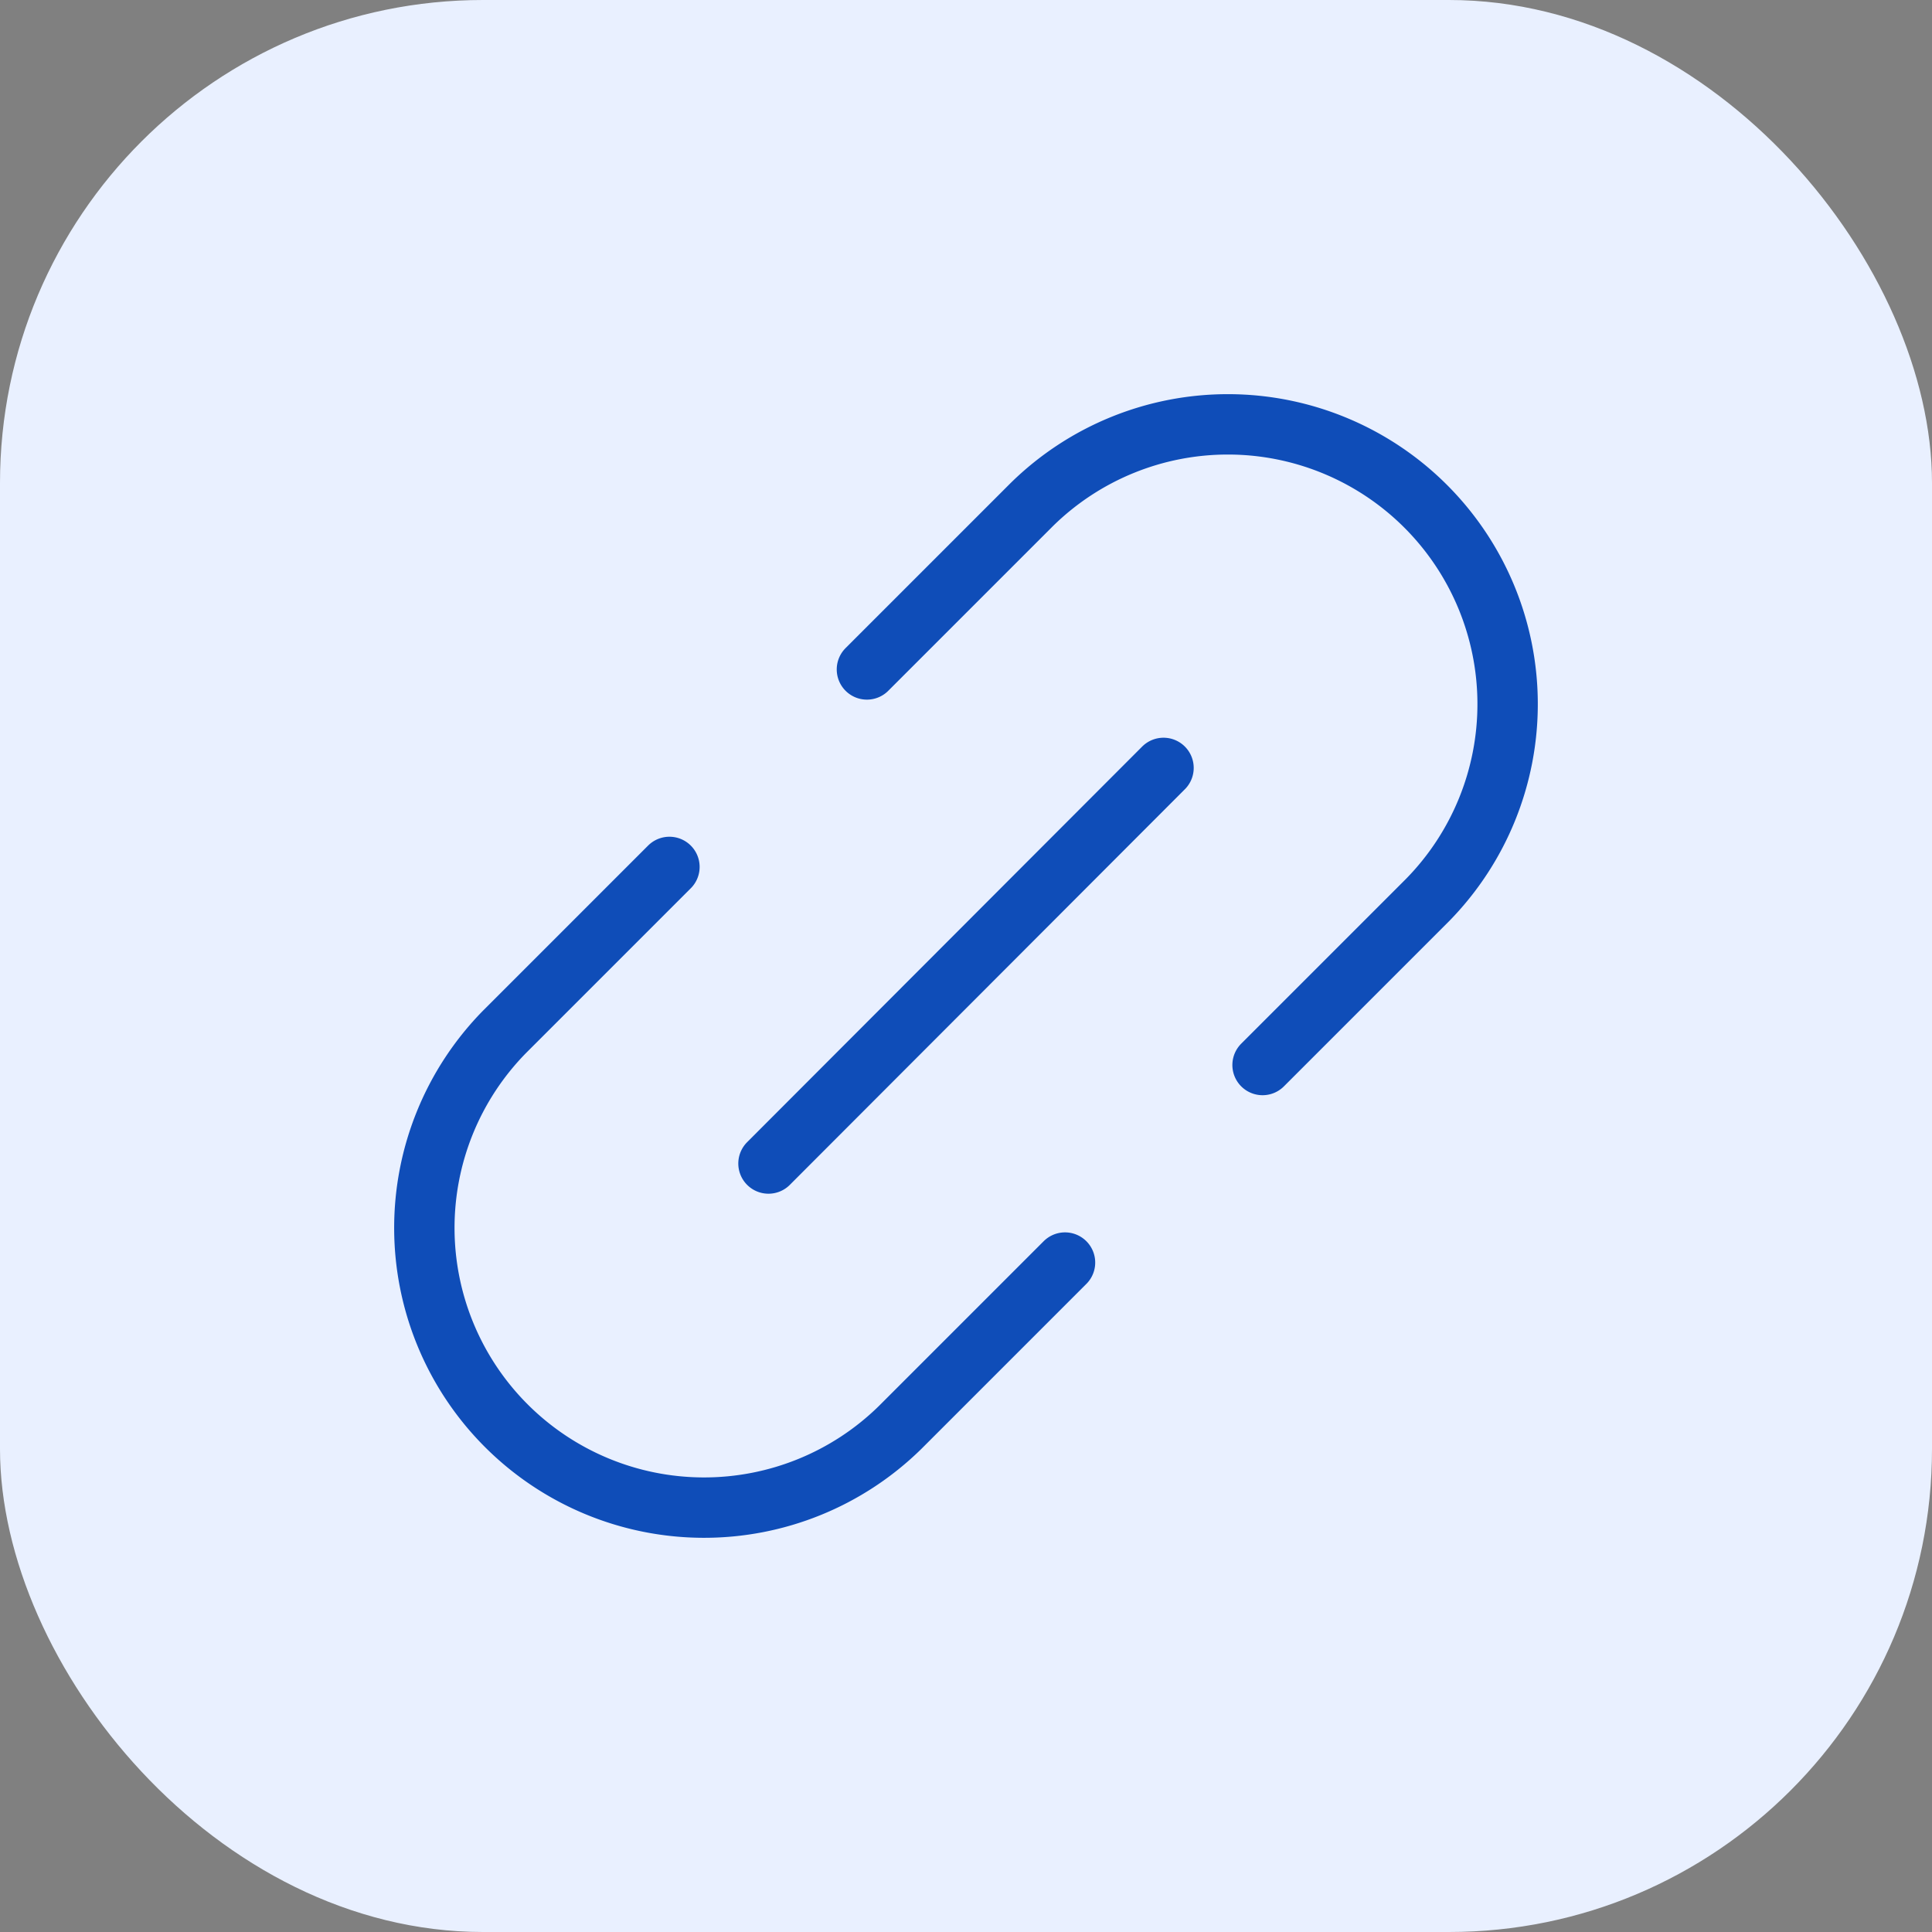 <svg xmlns="http://www.w3.org/2000/svg" fill="none" viewBox="0 0 64 64"><rect x="0" y="0" width="64" height="64" fill="#808080" stroke="none"/><rect width="64" height="64" fill="#E9F0FF" rx="16"/><path stroke="#0F4DB8" stroke-linecap="round" stroke-linejoin="round" stroke-width="2" d="m25.457 38.543 13.086-13.105M35.28 41.824l-5.462 5.462A9.267 9.267 0 0 1 16.714 34.18l5.462-5.462m19.648 6.562 5.462-5.462A9.267 9.267 0 0 0 34.18 16.714l-5.462 5.462"/></svg>
